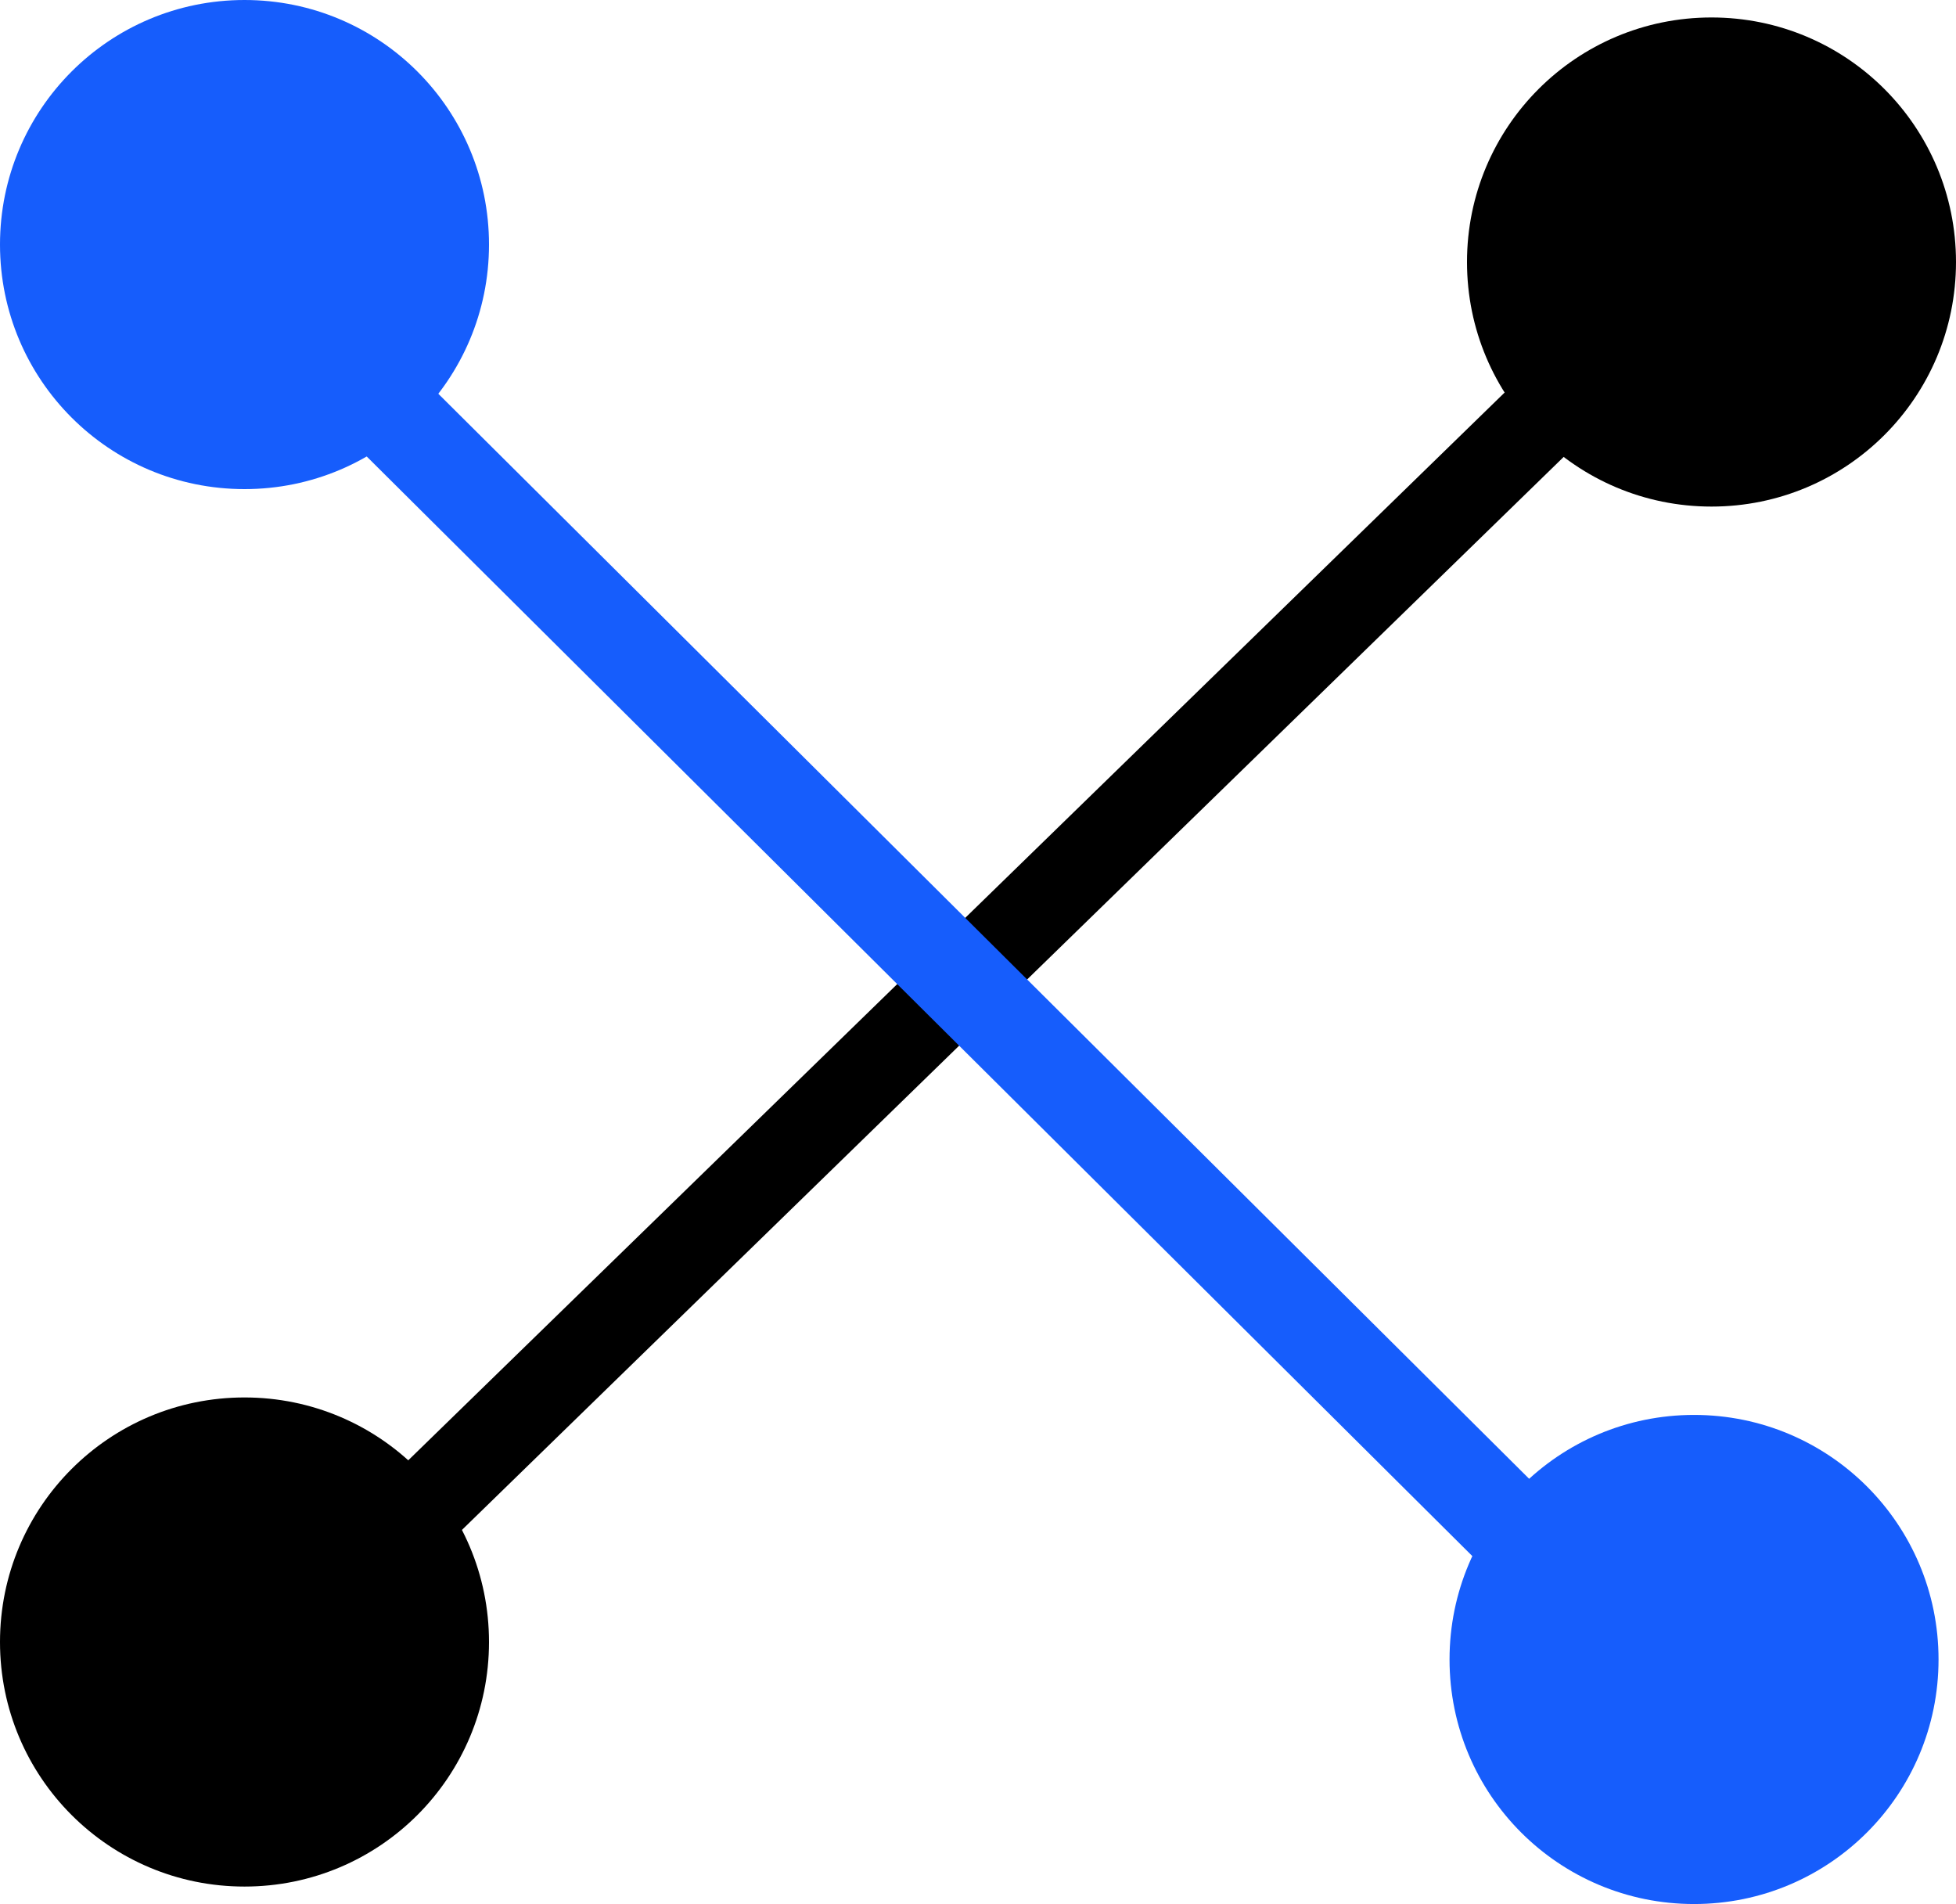 <svg version="1.2" xmlns="http://www.w3.org/2000/svg" viewBox="0 0 112 109" width="112" height="109">
	<title>CantonSignLogo</title>
	<style>
		.s0 { fill: #000000 } 
		.s1 { fill: #165dfc } 
	</style>
	<path id="Shape 3" fill-rule="evenodd" class="s0" d="m21.73 92.18l-3.49-3.58 75.3-73.32 3.49 3.58z"/>
	<path id="Shape 4 copy" fill-rule="evenodd" class="s1" d="m97 109c-7.74 0-14-6.26-14-14 0-7.74 6.26-14 14-14 7.74 0 14 6.26 14 14 0 7.74-6.26 14-14 14z"/>
	<path id="Shape 5" fill-rule="evenodd" class="s1" d="m11.27 16.46l3.83-3.86 82.97 82.51-3.83 3.85z"/>
	<path id="Shape 4 copy 2" fill-rule="evenodd" class="s1" d="m14 28c-7.74 0-14-6.26-14-14 0-7.74 6.26-14 14-14 7.74 0 14 6.26 14 14 0 7.74-6.26 14-14 14z"/>
	<path id="Shape 4 copy 3" fill-rule="evenodd" class="s0" d="m14 108c-7.74 0-14-6.26-14-14 0-7.74 6.26-14 14-14 7.74 0 14 6.26 14 14 0 7.74-6.26 14-14 14z"/>
	<path id="Shape 4 copy 4" fill-rule="evenodd" class="s0" d="m98 29c-7.74 0-14-6.26-14-14 0-7.74 6.26-14 14-14 7.74 0 14 6.26 14 14 0 7.74-6.26 14-14 14z"/>
</svg>